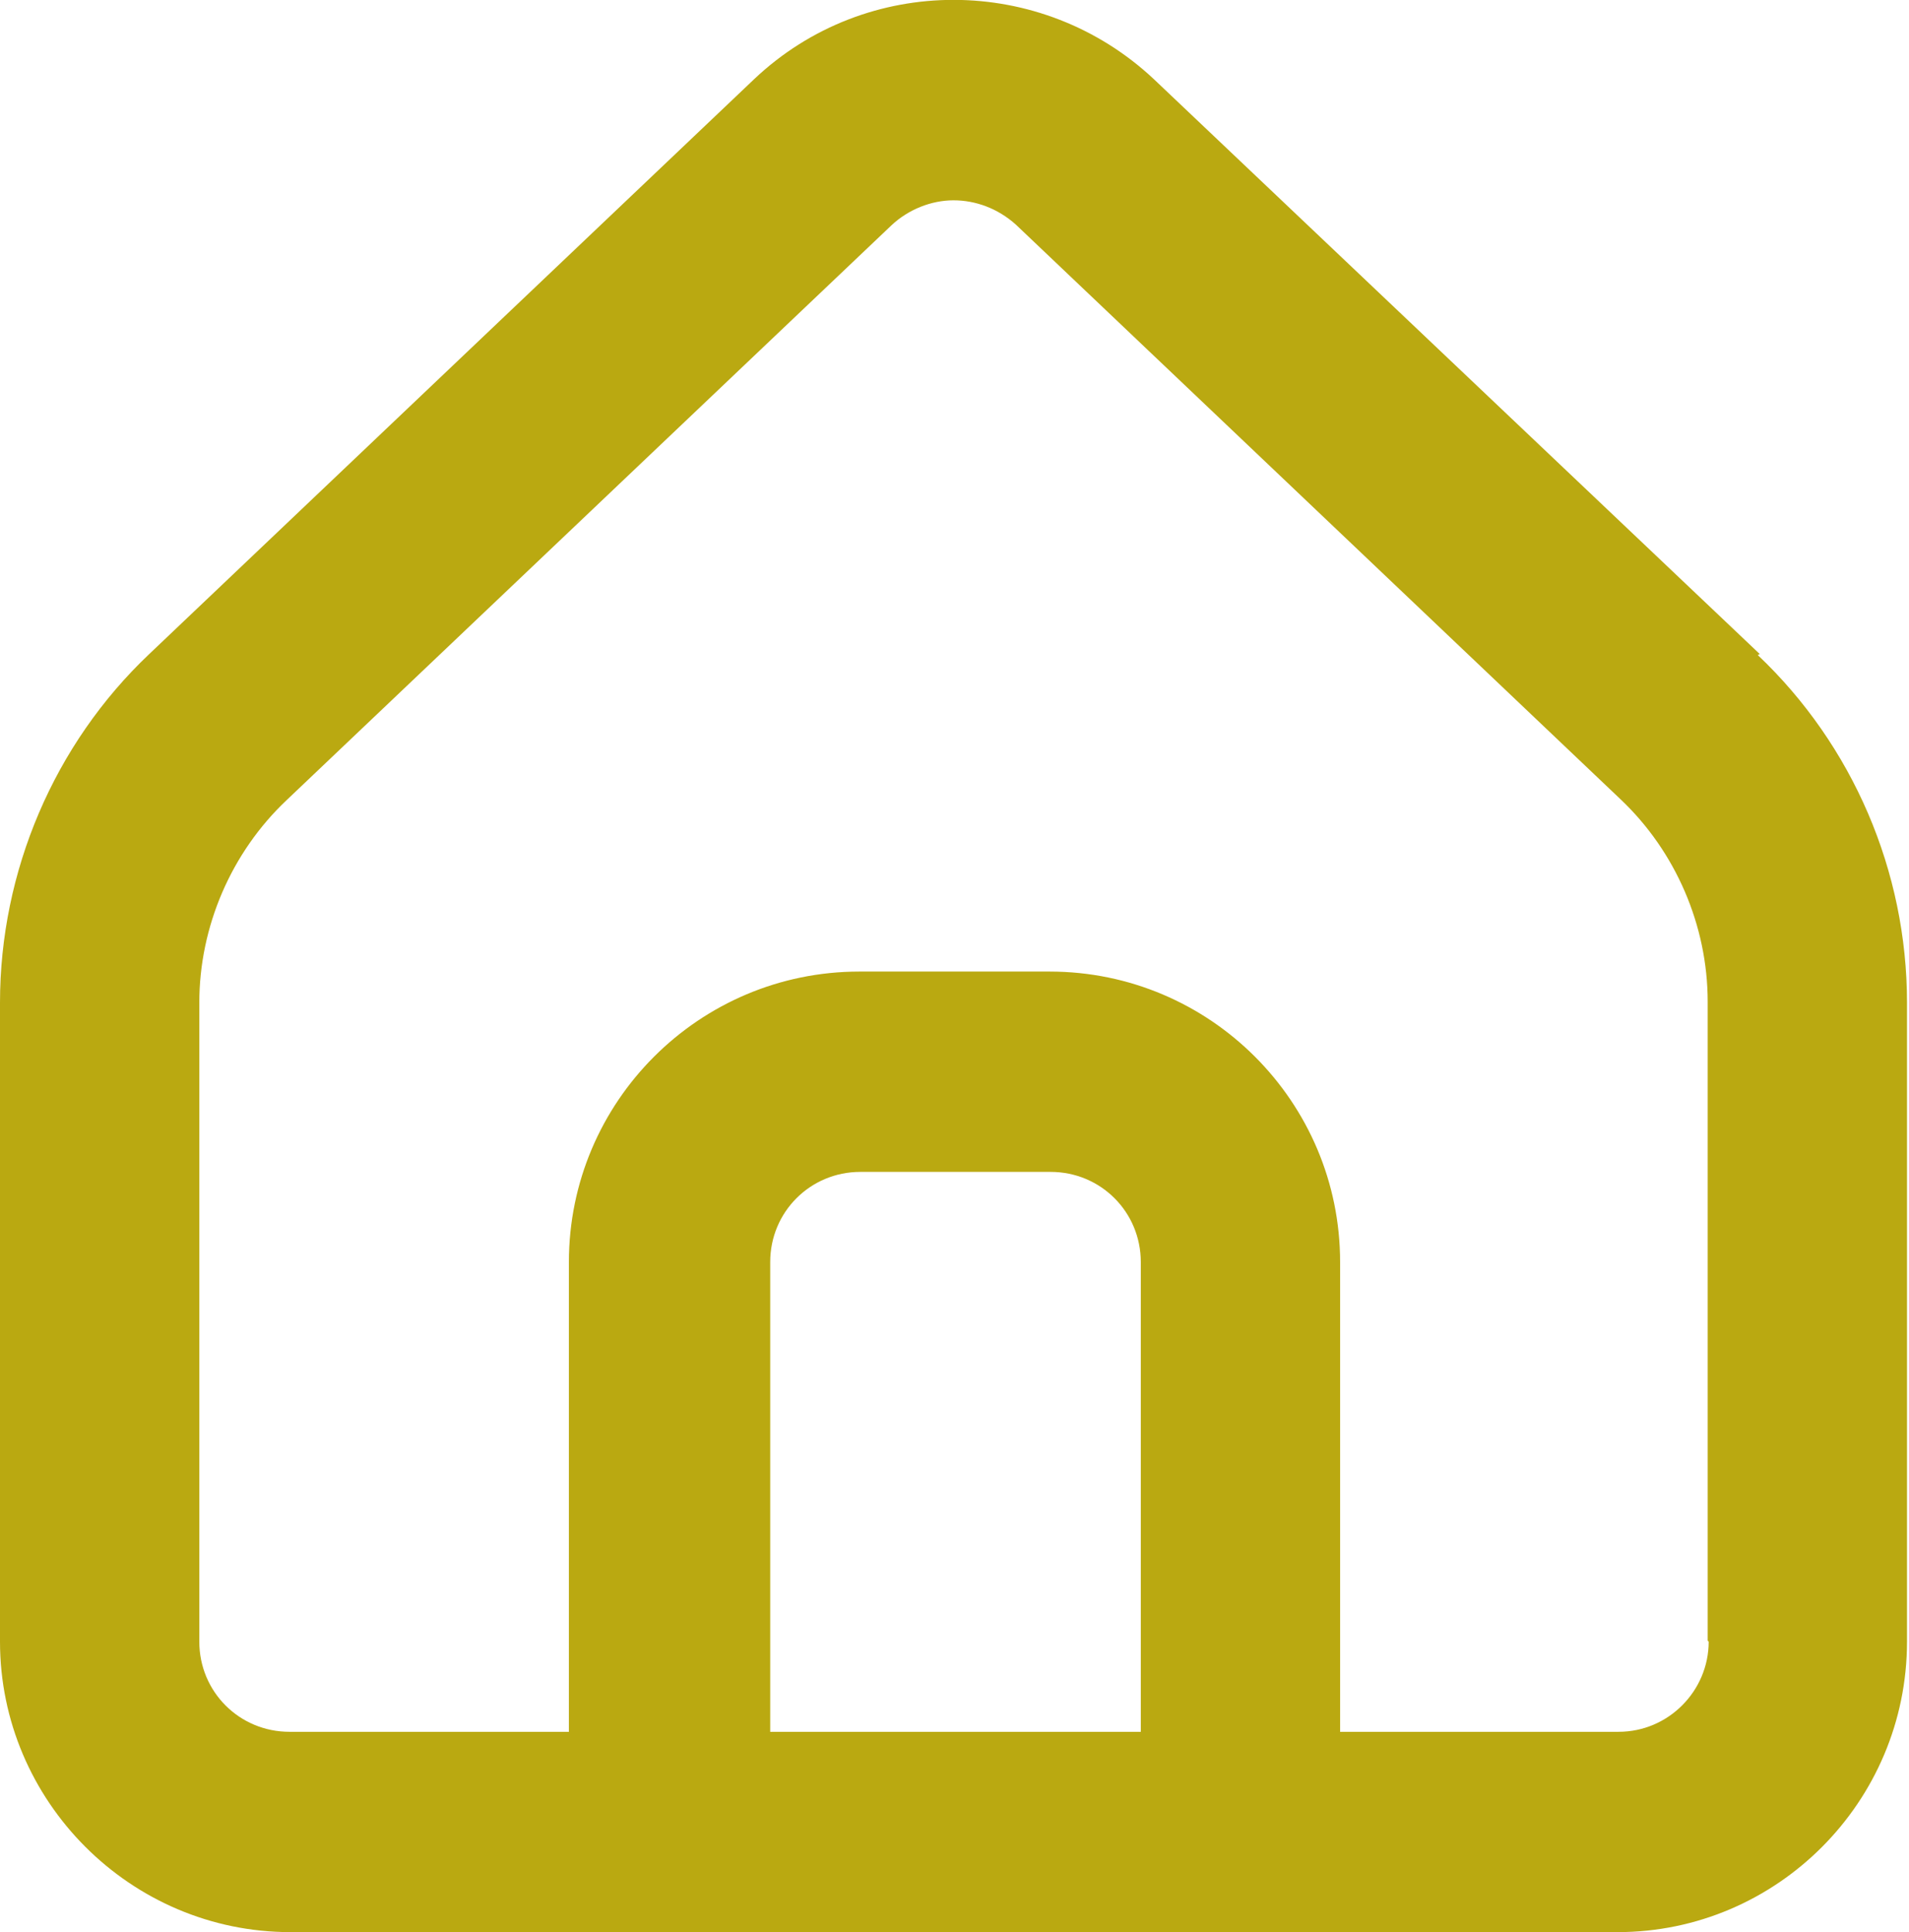 <?xml version="1.0" encoding="UTF-8"?><svg id="Ebene_1" xmlns="http://www.w3.org/2000/svg" viewBox="0 0 19.06 19.29"><path d="M17.57,6.53L11.52.79c-1.12-1.05-2.87-1.06-3.99,0L1.49,6.53C.54,7.43,0,8.7,0,10.01v6.38C0,17.98,1.3,19.29,2.9,19.29h3.78s0,0,0,0h5.7s0,0,0,0h3.77c1.59,0,2.89-1.3,2.89-2.9h0v-6.38c0-1.31-.54-2.57-1.49-3.47ZM11.39,17.29h-3.7v-4.69c0-.5.4-.9.9-.9h1.9c.5,0,.9.4.9.9v4.69ZM17.06,16.39c0,.49-.4.9-.9.9h-2.78v-4.69c0-1.6-1.3-2.9-2.9-2.9h-1.9c-1.6,0-2.9,1.3-2.9,2.9v4.69h-2.79c-.5,0-.9-.4-.9-.9v-6.38c0-.76.32-1.5.87-2.02l6.04-5.74c.17-.16.4-.25.62-.25s.44.08.62.24l6.04,5.74c.55.52.87,1.26.87,2.02v6.38Z" style="fill:#baa911;"/></svg>